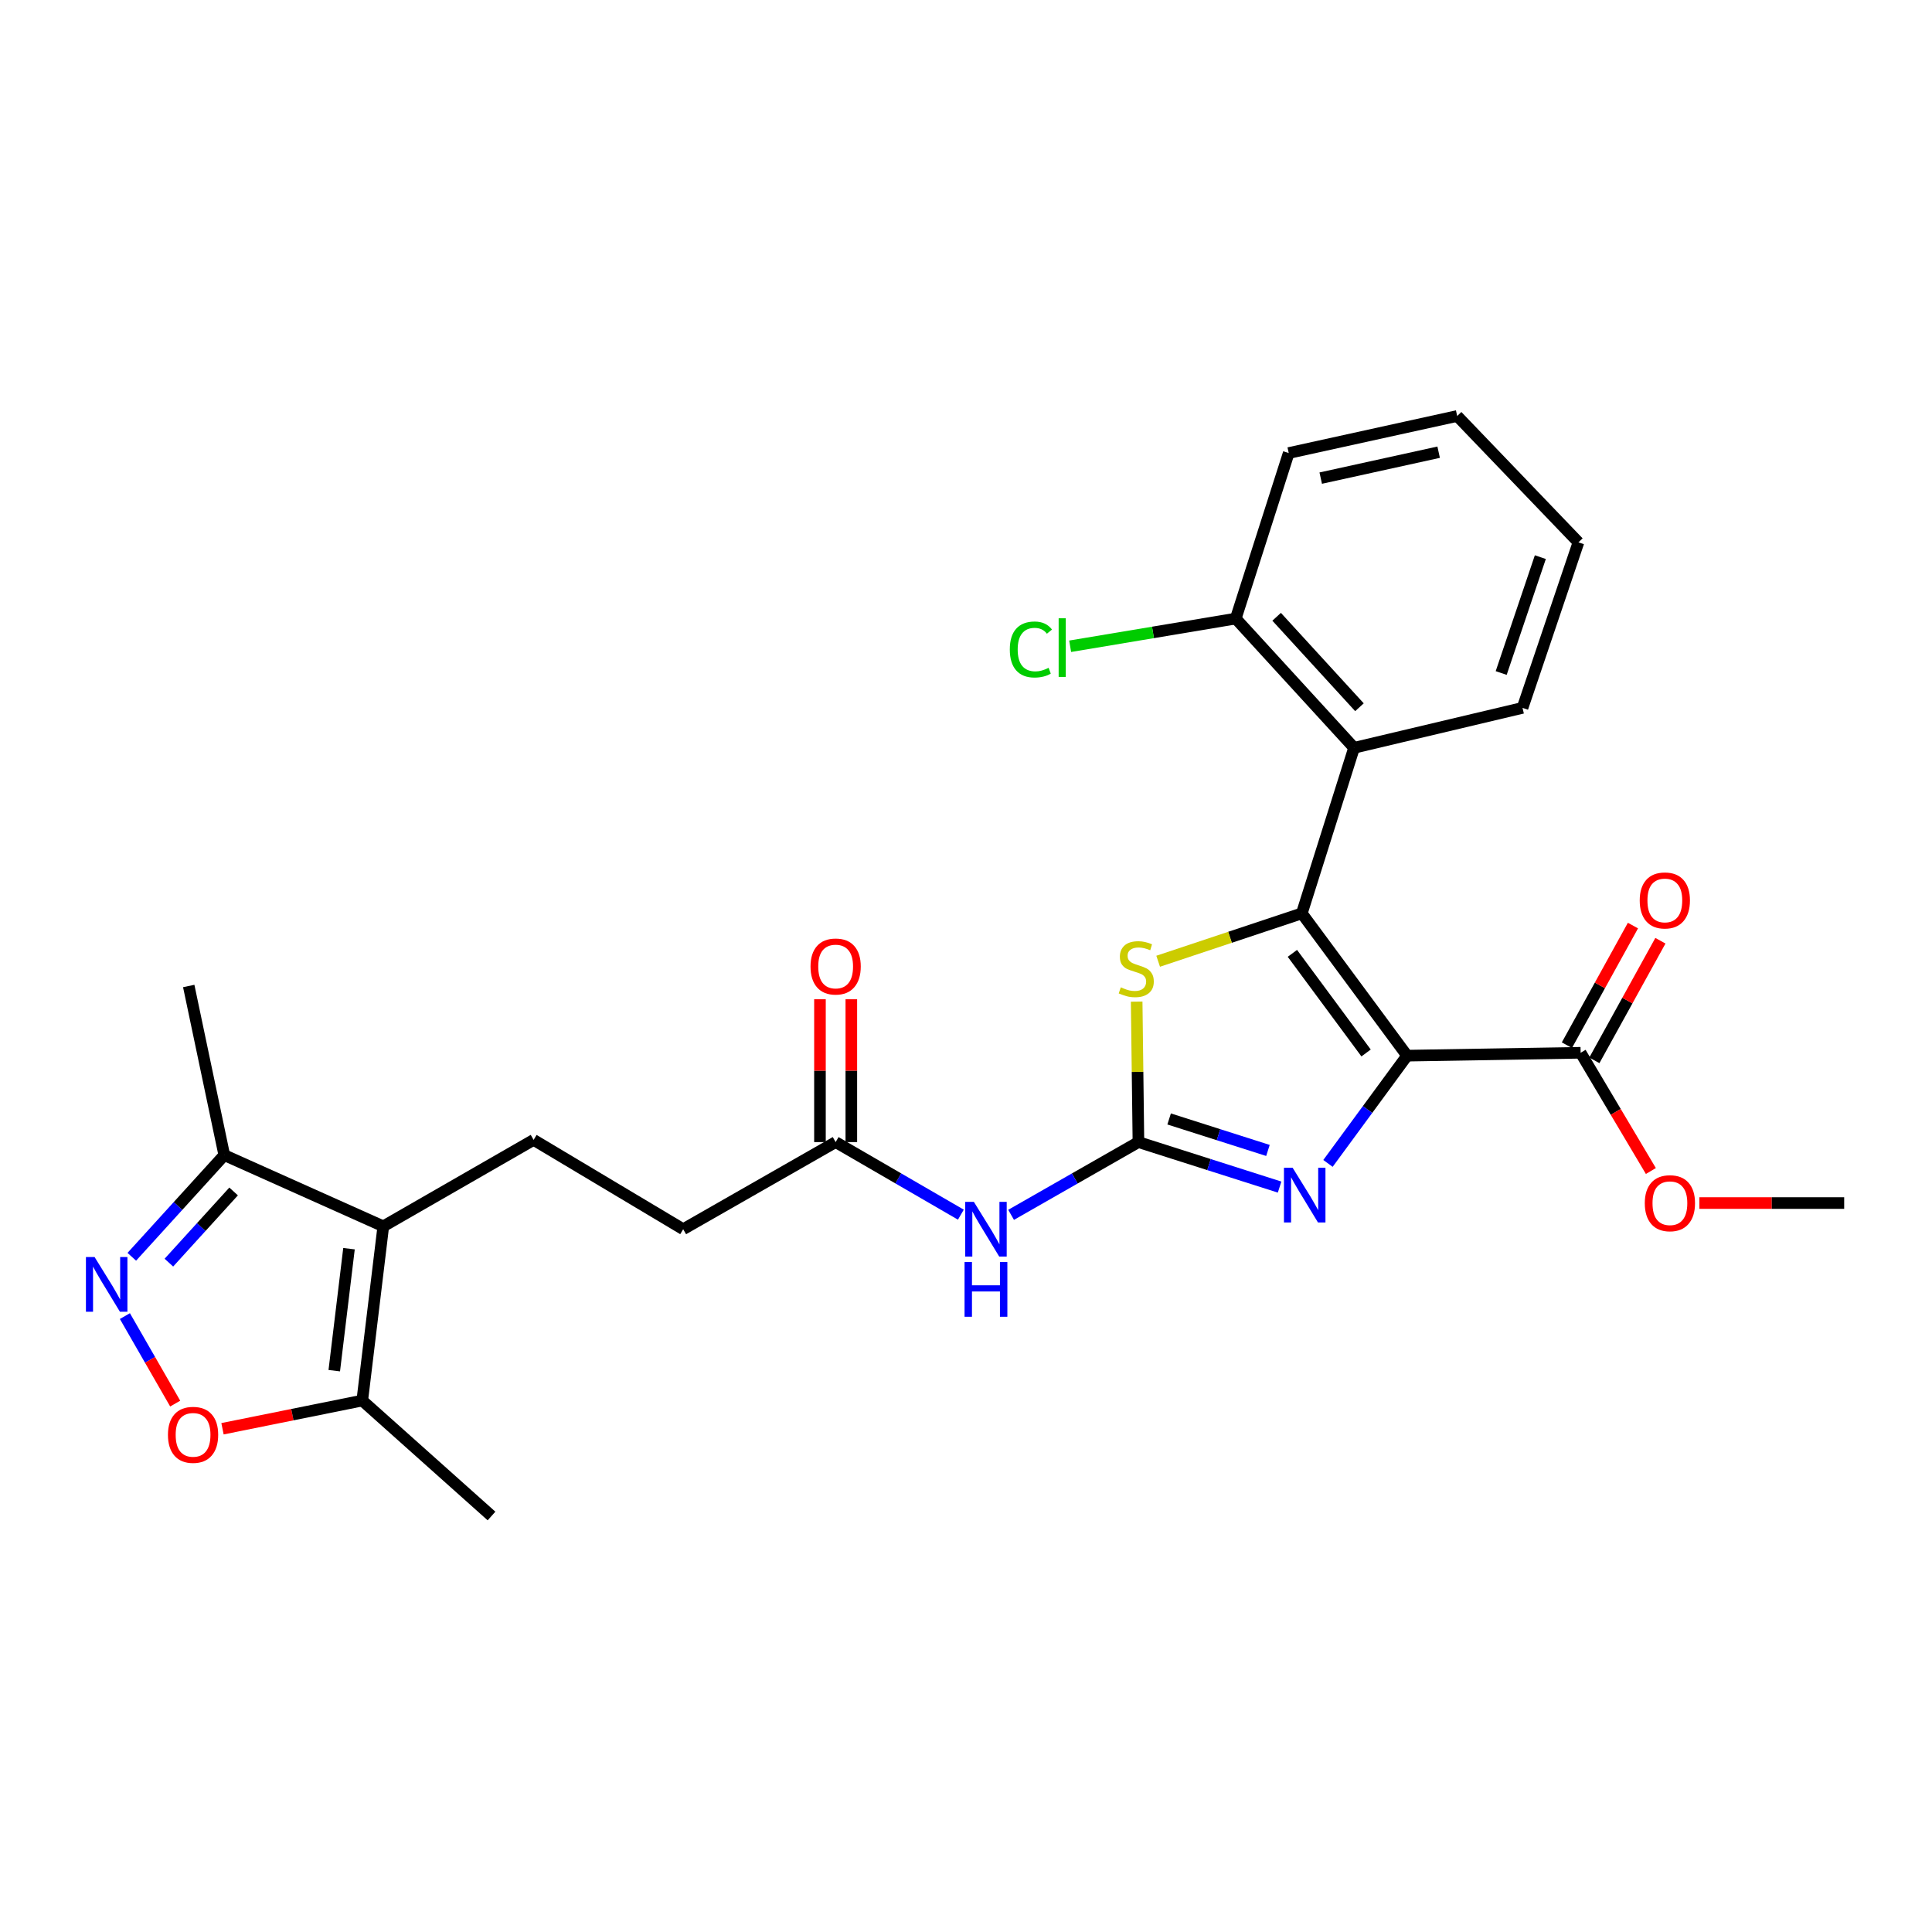 <?xml version='1.0' encoding='iso-8859-1'?>
<svg version='1.1' baseProfile='full'
              xmlns='http://www.w3.org/2000/svg'
                      xmlns:rdkit='http://www.rdkit.org/xml'
                      xmlns:xlink='http://www.w3.org/1999/xlink'
                  xml:space='preserve'
width='1000px' height='1000px' viewBox='0 0 1000 1000'>
<!-- END OF HEADER -->
<rect style='opacity:1.0;fill:#FFFFFF;stroke:none' width='1000' height='1000' x='0' y='0'> </rect>
<path class='bond-0' d='M 728.311,546.411 L 673.818,472.749' style='fill:none;fill-rule:evenodd;stroke:#000000;stroke-width:6px;stroke-linecap:butt;stroke-linejoin:miter;stroke-opacity:1' />
<path class='bond-0' d='M 707.083,545.018 L 668.938,493.455' style='fill:none;fill-rule:evenodd;stroke:#000000;stroke-width:6px;stroke-linecap:butt;stroke-linejoin:miter;stroke-opacity:1' />
<path class='bond-2' d='M 728.311,546.411 L 707.834,574.294' style='fill:none;fill-rule:evenodd;stroke:#000000;stroke-width:6px;stroke-linecap:butt;stroke-linejoin:miter;stroke-opacity:1' />
<path class='bond-2' d='M 707.834,574.294 L 687.358,602.176' style='fill:none;fill-rule:evenodd;stroke:#0000FF;stroke-width:6px;stroke-linecap:butt;stroke-linejoin:miter;stroke-opacity:1' />
<path class='bond-9' d='M 728.311,546.411 L 818.128,544.913' style='fill:none;fill-rule:evenodd;stroke:#000000;stroke-width:6px;stroke-linecap:butt;stroke-linejoin:miter;stroke-opacity:1' />
<path class='bond-3' d='M 673.818,472.749 L 636.639,485.143' style='fill:none;fill-rule:evenodd;stroke:#000000;stroke-width:6px;stroke-linecap:butt;stroke-linejoin:miter;stroke-opacity:1' />
<path class='bond-3' d='M 636.639,485.143 L 599.461,497.537' style='fill:none;fill-rule:evenodd;stroke:#CCCC00;stroke-width:6px;stroke-linecap:butt;stroke-linejoin:miter;stroke-opacity:1' />
<path class='bond-6' d='M 673.818,472.749 L 700.861,387.063' style='fill:none;fill-rule:evenodd;stroke:#000000;stroke-width:6px;stroke-linecap:butt;stroke-linejoin:miter;stroke-opacity:1' />
<path class='bond-1' d='M 589.25,591.143 L 625.784,602.788' style='fill:none;fill-rule:evenodd;stroke:#000000;stroke-width:6px;stroke-linecap:butt;stroke-linejoin:miter;stroke-opacity:1' />
<path class='bond-1' d='M 625.784,602.788 L 662.317,614.432' style='fill:none;fill-rule:evenodd;stroke:#0000FF;stroke-width:6px;stroke-linecap:butt;stroke-linejoin:miter;stroke-opacity:1' />
<path class='bond-1' d='M 605.141,579.167 L 630.714,587.317' style='fill:none;fill-rule:evenodd;stroke:#000000;stroke-width:6px;stroke-linecap:butt;stroke-linejoin:miter;stroke-opacity:1' />
<path class='bond-1' d='M 630.714,587.317 L 656.288,595.468' style='fill:none;fill-rule:evenodd;stroke:#0000FF;stroke-width:6px;stroke-linecap:butt;stroke-linejoin:miter;stroke-opacity:1' />
<path class='bond-7' d='M 589.25,591.143 L 556.296,609.973' style='fill:none;fill-rule:evenodd;stroke:#000000;stroke-width:6px;stroke-linecap:butt;stroke-linejoin:miter;stroke-opacity:1' />
<path class='bond-7' d='M 556.296,609.973 L 523.342,628.802' style='fill:none;fill-rule:evenodd;stroke:#0000FF;stroke-width:6px;stroke-linecap:butt;stroke-linejoin:miter;stroke-opacity:1' />
<path class='bond-27' d='M 589.25,591.143 L 588.794,554.793' style='fill:none;fill-rule:evenodd;stroke:#000000;stroke-width:6px;stroke-linecap:butt;stroke-linejoin:miter;stroke-opacity:1' />
<path class='bond-27' d='M 588.794,554.793 L 588.338,518.443' style='fill:none;fill-rule:evenodd;stroke:#CCCC00;stroke-width:6px;stroke-linecap:butt;stroke-linejoin:miter;stroke-opacity:1' />
<path class='bond-4' d='M 198.391,634.74 L 276.202,590.007' style='fill:none;fill-rule:evenodd;stroke:#000000;stroke-width:6px;stroke-linecap:butt;stroke-linejoin:miter;stroke-opacity:1' />
<path class='bond-10' d='M 198.391,634.74 L 187.503,724.927' style='fill:none;fill-rule:evenodd;stroke:#000000;stroke-width:6px;stroke-linecap:butt;stroke-linejoin:miter;stroke-opacity:1' />
<path class='bond-10' d='M 180.638,646.322 L 173.016,709.453' style='fill:none;fill-rule:evenodd;stroke:#000000;stroke-width:6px;stroke-linecap:butt;stroke-linejoin:miter;stroke-opacity:1' />
<path class='bond-11' d='M 198.391,634.74 L 116.088,597.882' style='fill:none;fill-rule:evenodd;stroke:#000000;stroke-width:6px;stroke-linecap:butt;stroke-linejoin:miter;stroke-opacity:1' />
<path class='bond-5' d='M 68.219,650.511 L 92.153,624.196' style='fill:none;fill-rule:evenodd;stroke:#0000FF;stroke-width:6px;stroke-linecap:butt;stroke-linejoin:miter;stroke-opacity:1' />
<path class='bond-5' d='M 92.153,624.196 L 116.088,597.882' style='fill:none;fill-rule:evenodd;stroke:#000000;stroke-width:6px;stroke-linecap:butt;stroke-linejoin:miter;stroke-opacity:1' />
<path class='bond-5' d='M 87.411,653.541 L 104.165,635.121' style='fill:none;fill-rule:evenodd;stroke:#0000FF;stroke-width:6px;stroke-linecap:butt;stroke-linejoin:miter;stroke-opacity:1' />
<path class='bond-5' d='M 104.165,635.121 L 120.919,616.701' style='fill:none;fill-rule:evenodd;stroke:#000000;stroke-width:6px;stroke-linecap:butt;stroke-linejoin:miter;stroke-opacity:1' />
<path class='bond-29' d='M 64.647,681.208 L 77.664,703.854' style='fill:none;fill-rule:evenodd;stroke:#0000FF;stroke-width:6px;stroke-linecap:butt;stroke-linejoin:miter;stroke-opacity:1' />
<path class='bond-29' d='M 77.664,703.854 L 90.682,726.499' style='fill:none;fill-rule:evenodd;stroke:#FF0000;stroke-width:6px;stroke-linecap:butt;stroke-linejoin:miter;stroke-opacity:1' />
<path class='bond-14' d='M 700.861,387.063 L 639.621,320.176' style='fill:none;fill-rule:evenodd;stroke:#000000;stroke-width:6px;stroke-linecap:butt;stroke-linejoin:miter;stroke-opacity:1' />
<path class='bond-14' d='M 703.651,366.065 L 660.783,319.244' style='fill:none;fill-rule:evenodd;stroke:#000000;stroke-width:6px;stroke-linecap:butt;stroke-linejoin:miter;stroke-opacity:1' />
<path class='bond-20' d='M 700.861,387.063 L 788.054,366.397' style='fill:none;fill-rule:evenodd;stroke:#000000;stroke-width:6px;stroke-linecap:butt;stroke-linejoin:miter;stroke-opacity:1' />
<path class='bond-12' d='M 497.342,628.709 L 464.935,609.926' style='fill:none;fill-rule:evenodd;stroke:#0000FF;stroke-width:6px;stroke-linecap:butt;stroke-linejoin:miter;stroke-opacity:1' />
<path class='bond-12' d='M 464.935,609.926 L 432.528,591.143' style='fill:none;fill-rule:evenodd;stroke:#000000;stroke-width:6px;stroke-linecap:butt;stroke-linejoin:miter;stroke-opacity:1' />
<path class='bond-8' d='M 115.165,739.517 L 151.334,732.222' style='fill:none;fill-rule:evenodd;stroke:#FF0000;stroke-width:6px;stroke-linecap:butt;stroke-linejoin:miter;stroke-opacity:1' />
<path class='bond-8' d='M 151.334,732.222 L 187.503,724.927' style='fill:none;fill-rule:evenodd;stroke:#000000;stroke-width:6px;stroke-linecap:butt;stroke-linejoin:miter;stroke-opacity:1' />
<path class='bond-15' d='M 825.235,548.838 L 842.331,517.88' style='fill:none;fill-rule:evenodd;stroke:#000000;stroke-width:6px;stroke-linecap:butt;stroke-linejoin:miter;stroke-opacity:1' />
<path class='bond-15' d='M 842.331,517.88 L 859.426,486.922' style='fill:none;fill-rule:evenodd;stroke:#FF0000;stroke-width:6px;stroke-linecap:butt;stroke-linejoin:miter;stroke-opacity:1' />
<path class='bond-15' d='M 811.021,540.989 L 828.117,510.031' style='fill:none;fill-rule:evenodd;stroke:#000000;stroke-width:6px;stroke-linecap:butt;stroke-linejoin:miter;stroke-opacity:1' />
<path class='bond-15' d='M 828.117,510.031 L 845.213,479.073' style='fill:none;fill-rule:evenodd;stroke:#FF0000;stroke-width:6px;stroke-linecap:butt;stroke-linejoin:miter;stroke-opacity:1' />
<path class='bond-18' d='M 818.128,544.913 L 836.308,575.514' style='fill:none;fill-rule:evenodd;stroke:#000000;stroke-width:6px;stroke-linecap:butt;stroke-linejoin:miter;stroke-opacity:1' />
<path class='bond-18' d='M 836.308,575.514 L 854.489,606.115' style='fill:none;fill-rule:evenodd;stroke:#FF0000;stroke-width:6px;stroke-linecap:butt;stroke-linejoin:miter;stroke-opacity:1' />
<path class='bond-21' d='M 187.503,724.927 L 254.408,784.679' style='fill:none;fill-rule:evenodd;stroke:#000000;stroke-width:6px;stroke-linecap:butt;stroke-linejoin:miter;stroke-opacity:1' />
<path class='bond-22' d='M 116.088,597.882 L 97.686,510.347' style='fill:none;fill-rule:evenodd;stroke:#000000;stroke-width:6px;stroke-linecap:butt;stroke-linejoin:miter;stroke-opacity:1' />
<path class='bond-16' d='M 440.646,591.143 L 440.646,554.179' style='fill:none;fill-rule:evenodd;stroke:#000000;stroke-width:6px;stroke-linecap:butt;stroke-linejoin:miter;stroke-opacity:1' />
<path class='bond-16' d='M 440.646,554.179 L 440.646,517.214' style='fill:none;fill-rule:evenodd;stroke:#FF0000;stroke-width:6px;stroke-linecap:butt;stroke-linejoin:miter;stroke-opacity:1' />
<path class='bond-16' d='M 424.409,591.143 L 424.409,554.179' style='fill:none;fill-rule:evenodd;stroke:#000000;stroke-width:6px;stroke-linecap:butt;stroke-linejoin:miter;stroke-opacity:1' />
<path class='bond-16' d='M 424.409,554.179 L 424.409,517.214' style='fill:none;fill-rule:evenodd;stroke:#FF0000;stroke-width:6px;stroke-linecap:butt;stroke-linejoin:miter;stroke-opacity:1' />
<path class='bond-17' d='M 432.528,591.143 L 353.616,636.237' style='fill:none;fill-rule:evenodd;stroke:#000000;stroke-width:6px;stroke-linecap:butt;stroke-linejoin:miter;stroke-opacity:1' />
<path class='bond-13' d='M 276.202,590.007 L 353.616,636.237' style='fill:none;fill-rule:evenodd;stroke:#000000;stroke-width:6px;stroke-linecap:butt;stroke-linejoin:miter;stroke-opacity:1' />
<path class='bond-19' d='M 639.621,320.176 L 596.766,327.341' style='fill:none;fill-rule:evenodd;stroke:#000000;stroke-width:6px;stroke-linecap:butt;stroke-linejoin:miter;stroke-opacity:1' />
<path class='bond-19' d='M 596.766,327.341 L 553.911,334.507' style='fill:none;fill-rule:evenodd;stroke:#00CC00;stroke-width:6px;stroke-linecap:butt;stroke-linejoin:miter;stroke-opacity:1' />
<path class='bond-23' d='M 639.621,320.176 L 667.043,234.49' style='fill:none;fill-rule:evenodd;stroke:#000000;stroke-width:6px;stroke-linecap:butt;stroke-linejoin:miter;stroke-opacity:1' />
<path class='bond-24' d='M 879.595,622.697 L 917.07,622.697' style='fill:none;fill-rule:evenodd;stroke:#FF0000;stroke-width:6px;stroke-linecap:butt;stroke-linejoin:miter;stroke-opacity:1' />
<path class='bond-24' d='M 917.07,622.697 L 954.545,622.697' style='fill:none;fill-rule:evenodd;stroke:#000000;stroke-width:6px;stroke-linecap:butt;stroke-linejoin:miter;stroke-opacity:1' />
<path class='bond-25' d='M 788.054,366.397 L 817,280.72' style='fill:none;fill-rule:evenodd;stroke:#000000;stroke-width:6px;stroke-linecap:butt;stroke-linejoin:miter;stroke-opacity:1' />
<path class='bond-25' d='M 777.013,348.348 L 797.276,288.374' style='fill:none;fill-rule:evenodd;stroke:#000000;stroke-width:6px;stroke-linecap:butt;stroke-linejoin:miter;stroke-opacity:1' />
<path class='bond-28' d='M 667.043,234.49 L 754.236,215.321' style='fill:none;fill-rule:evenodd;stroke:#000000;stroke-width:6px;stroke-linecap:butt;stroke-linejoin:miter;stroke-opacity:1' />
<path class='bond-28' d='M 683.608,247.473 L 744.643,234.055' style='fill:none;fill-rule:evenodd;stroke:#000000;stroke-width:6px;stroke-linecap:butt;stroke-linejoin:miter;stroke-opacity:1' />
<path class='bond-26' d='M 817,280.72 L 754.236,215.321' style='fill:none;fill-rule:evenodd;stroke:#000000;stroke-width:6px;stroke-linecap:butt;stroke-linejoin:miter;stroke-opacity:1' />
<path  class='atom-3' d='M 669.055 604.415
L 678.335 619.415
Q 679.255 620.895, 680.735 623.575
Q 682.215 626.255, 682.295 626.415
L 682.295 604.415
L 686.055 604.415
L 686.055 632.735
L 682.175 632.735
L 672.215 616.335
Q 671.055 614.415, 669.815 612.215
Q 668.615 610.015, 668.255 609.335
L 668.255 632.735
L 664.575 632.735
L 664.575 604.415
L 669.055 604.415
' fill='#0000FF'/>
<path  class='atom-4' d='M 580.123 511.037
Q 580.443 511.157, 581.763 511.717
Q 583.083 512.277, 584.523 512.637
Q 586.003 512.957, 587.443 512.957
Q 590.123 512.957, 591.683 511.677
Q 593.243 510.357, 593.243 508.077
Q 593.243 506.517, 592.443 505.557
Q 591.683 504.597, 590.483 504.077
Q 589.283 503.557, 587.283 502.957
Q 584.763 502.197, 583.243 501.477
Q 581.763 500.757, 580.683 499.237
Q 579.643 497.717, 579.643 495.157
Q 579.643 491.597, 582.043 489.397
Q 584.483 487.197, 589.283 487.197
Q 592.563 487.197, 596.283 488.757
L 595.363 491.837
Q 591.963 490.437, 589.403 490.437
Q 586.643 490.437, 585.123 491.597
Q 583.603 492.717, 583.643 494.677
Q 583.643 496.197, 584.403 497.117
Q 585.203 498.037, 586.323 498.557
Q 587.483 499.077, 589.403 499.677
Q 591.963 500.477, 593.483 501.277
Q 595.003 502.077, 596.083 503.717
Q 597.203 505.317, 597.203 508.077
Q 597.203 511.997, 594.563 514.117
Q 591.963 516.197, 587.603 516.197
Q 585.083 516.197, 583.163 515.637
Q 581.283 515.117, 579.043 514.197
L 580.123 511.037
' fill='#CCCC00'/>
<path  class='atom-6' d='M 48.957 650.645
L 58.237 665.645
Q 59.157 667.125, 60.637 669.805
Q 62.117 672.485, 62.197 672.645
L 62.197 650.645
L 65.957 650.645
L 65.957 678.965
L 62.077 678.965
L 52.117 662.565
Q 50.957 660.645, 49.717 658.445
Q 48.517 656.245, 48.157 655.565
L 48.157 678.965
L 44.477 678.965
L 44.477 650.645
L 48.957 650.645
' fill='#0000FF'/>
<path  class='atom-8' d='M 504.07 622.077
L 513.35 637.077
Q 514.27 638.557, 515.75 641.237
Q 517.23 643.917, 517.31 644.077
L 517.31 622.077
L 521.07 622.077
L 521.07 650.397
L 517.19 650.397
L 507.23 633.997
Q 506.07 632.077, 504.83 629.877
Q 503.63 627.677, 503.27 626.997
L 503.27 650.397
L 499.59 650.397
L 499.59 622.077
L 504.07 622.077
' fill='#0000FF'/>
<path  class='atom-8' d='M 499.25 653.229
L 503.09 653.229
L 503.09 665.269
L 517.57 665.269
L 517.57 653.229
L 521.41 653.229
L 521.41 681.549
L 517.57 681.549
L 517.57 668.469
L 503.09 668.469
L 503.09 681.549
L 499.25 681.549
L 499.25 653.229
' fill='#0000FF'/>
<path  class='atom-9' d='M 86.932 742.669
Q 86.932 735.869, 90.292 732.069
Q 93.652 728.269, 99.932 728.269
Q 106.212 728.269, 109.572 732.069
Q 112.932 735.869, 112.932 742.669
Q 112.932 749.549, 109.532 753.469
Q 106.132 757.349, 99.932 757.349
Q 93.692 757.349, 90.292 753.469
Q 86.932 749.589, 86.932 742.669
M 99.932 754.149
Q 104.252 754.149, 106.572 751.269
Q 108.932 748.349, 108.932 742.669
Q 108.932 737.109, 106.572 734.309
Q 104.252 731.469, 99.932 731.469
Q 95.612 731.469, 93.252 734.269
Q 90.932 737.069, 90.932 742.669
Q 90.932 748.389, 93.252 751.269
Q 95.612 754.149, 99.932 754.149
' fill='#FF0000'/>
<path  class='atom-16' d='M 848.715 466.064
Q 848.715 459.264, 852.075 455.464
Q 855.435 451.664, 861.715 451.664
Q 867.995 451.664, 871.355 455.464
Q 874.715 459.264, 874.715 466.064
Q 874.715 472.944, 871.315 476.864
Q 867.915 480.744, 861.715 480.744
Q 855.475 480.744, 852.075 476.864
Q 848.715 472.984, 848.715 466.064
M 861.715 477.544
Q 866.035 477.544, 868.355 474.664
Q 870.715 471.744, 870.715 466.064
Q 870.715 460.504, 868.355 457.704
Q 866.035 454.864, 861.715 454.864
Q 857.395 454.864, 855.035 457.664
Q 852.715 460.464, 852.715 466.064
Q 852.715 471.784, 855.035 474.664
Q 857.395 477.544, 861.715 477.544
' fill='#FF0000'/>
<path  class='atom-17' d='M 419.528 500.26
Q 419.528 493.46, 422.888 489.66
Q 426.248 485.86, 432.528 485.86
Q 438.808 485.86, 442.168 489.66
Q 445.528 493.46, 445.528 500.26
Q 445.528 507.14, 442.128 511.06
Q 438.728 514.94, 432.528 514.94
Q 426.288 514.94, 422.888 511.06
Q 419.528 507.18, 419.528 500.26
M 432.528 511.74
Q 436.848 511.74, 439.168 508.86
Q 441.528 505.94, 441.528 500.26
Q 441.528 494.7, 439.168 491.9
Q 436.848 489.06, 432.528 489.06
Q 428.208 489.06, 425.848 491.86
Q 423.528 494.66, 423.528 500.26
Q 423.528 505.98, 425.848 508.86
Q 428.208 511.74, 432.528 511.74
' fill='#FF0000'/>
<path  class='atom-19' d='M 851.34 622.777
Q 851.34 615.977, 854.7 612.177
Q 858.06 608.377, 864.34 608.377
Q 870.62 608.377, 873.98 612.177
Q 877.34 615.977, 877.34 622.777
Q 877.34 629.657, 873.94 633.577
Q 870.54 637.457, 864.34 637.457
Q 858.1 637.457, 854.7 633.577
Q 851.34 629.697, 851.34 622.777
M 864.34 634.257
Q 868.66 634.257, 870.98 631.377
Q 873.34 628.457, 873.34 622.777
Q 873.34 617.217, 870.98 614.417
Q 868.66 611.577, 864.34 611.577
Q 860.02 611.577, 857.66 614.377
Q 855.34 617.177, 855.34 622.777
Q 855.34 628.497, 857.66 631.377
Q 860.02 634.257, 864.34 634.257
' fill='#FF0000'/>
<path  class='atom-20' d='M 522.674 336.175
Q 522.674 329.135, 525.954 325.455
Q 529.274 321.735, 535.554 321.735
Q 541.394 321.735, 544.514 325.855
L 541.874 328.015
Q 539.594 325.015, 535.554 325.015
Q 531.274 325.015, 528.994 327.895
Q 526.754 330.735, 526.754 336.175
Q 526.754 341.775, 529.074 344.655
Q 531.434 347.535, 535.994 347.535
Q 539.114 347.535, 542.754 345.655
L 543.874 348.655
Q 542.394 349.615, 540.154 350.175
Q 537.914 350.735, 535.434 350.735
Q 529.274 350.735, 525.954 346.975
Q 522.674 343.215, 522.674 336.175
' fill='#00CC00'/>
<path  class='atom-20' d='M 547.954 320.015
L 551.634 320.015
L 551.634 350.375
L 547.954 350.375
L 547.954 320.015
' fill='#00CC00'/>
</svg>
